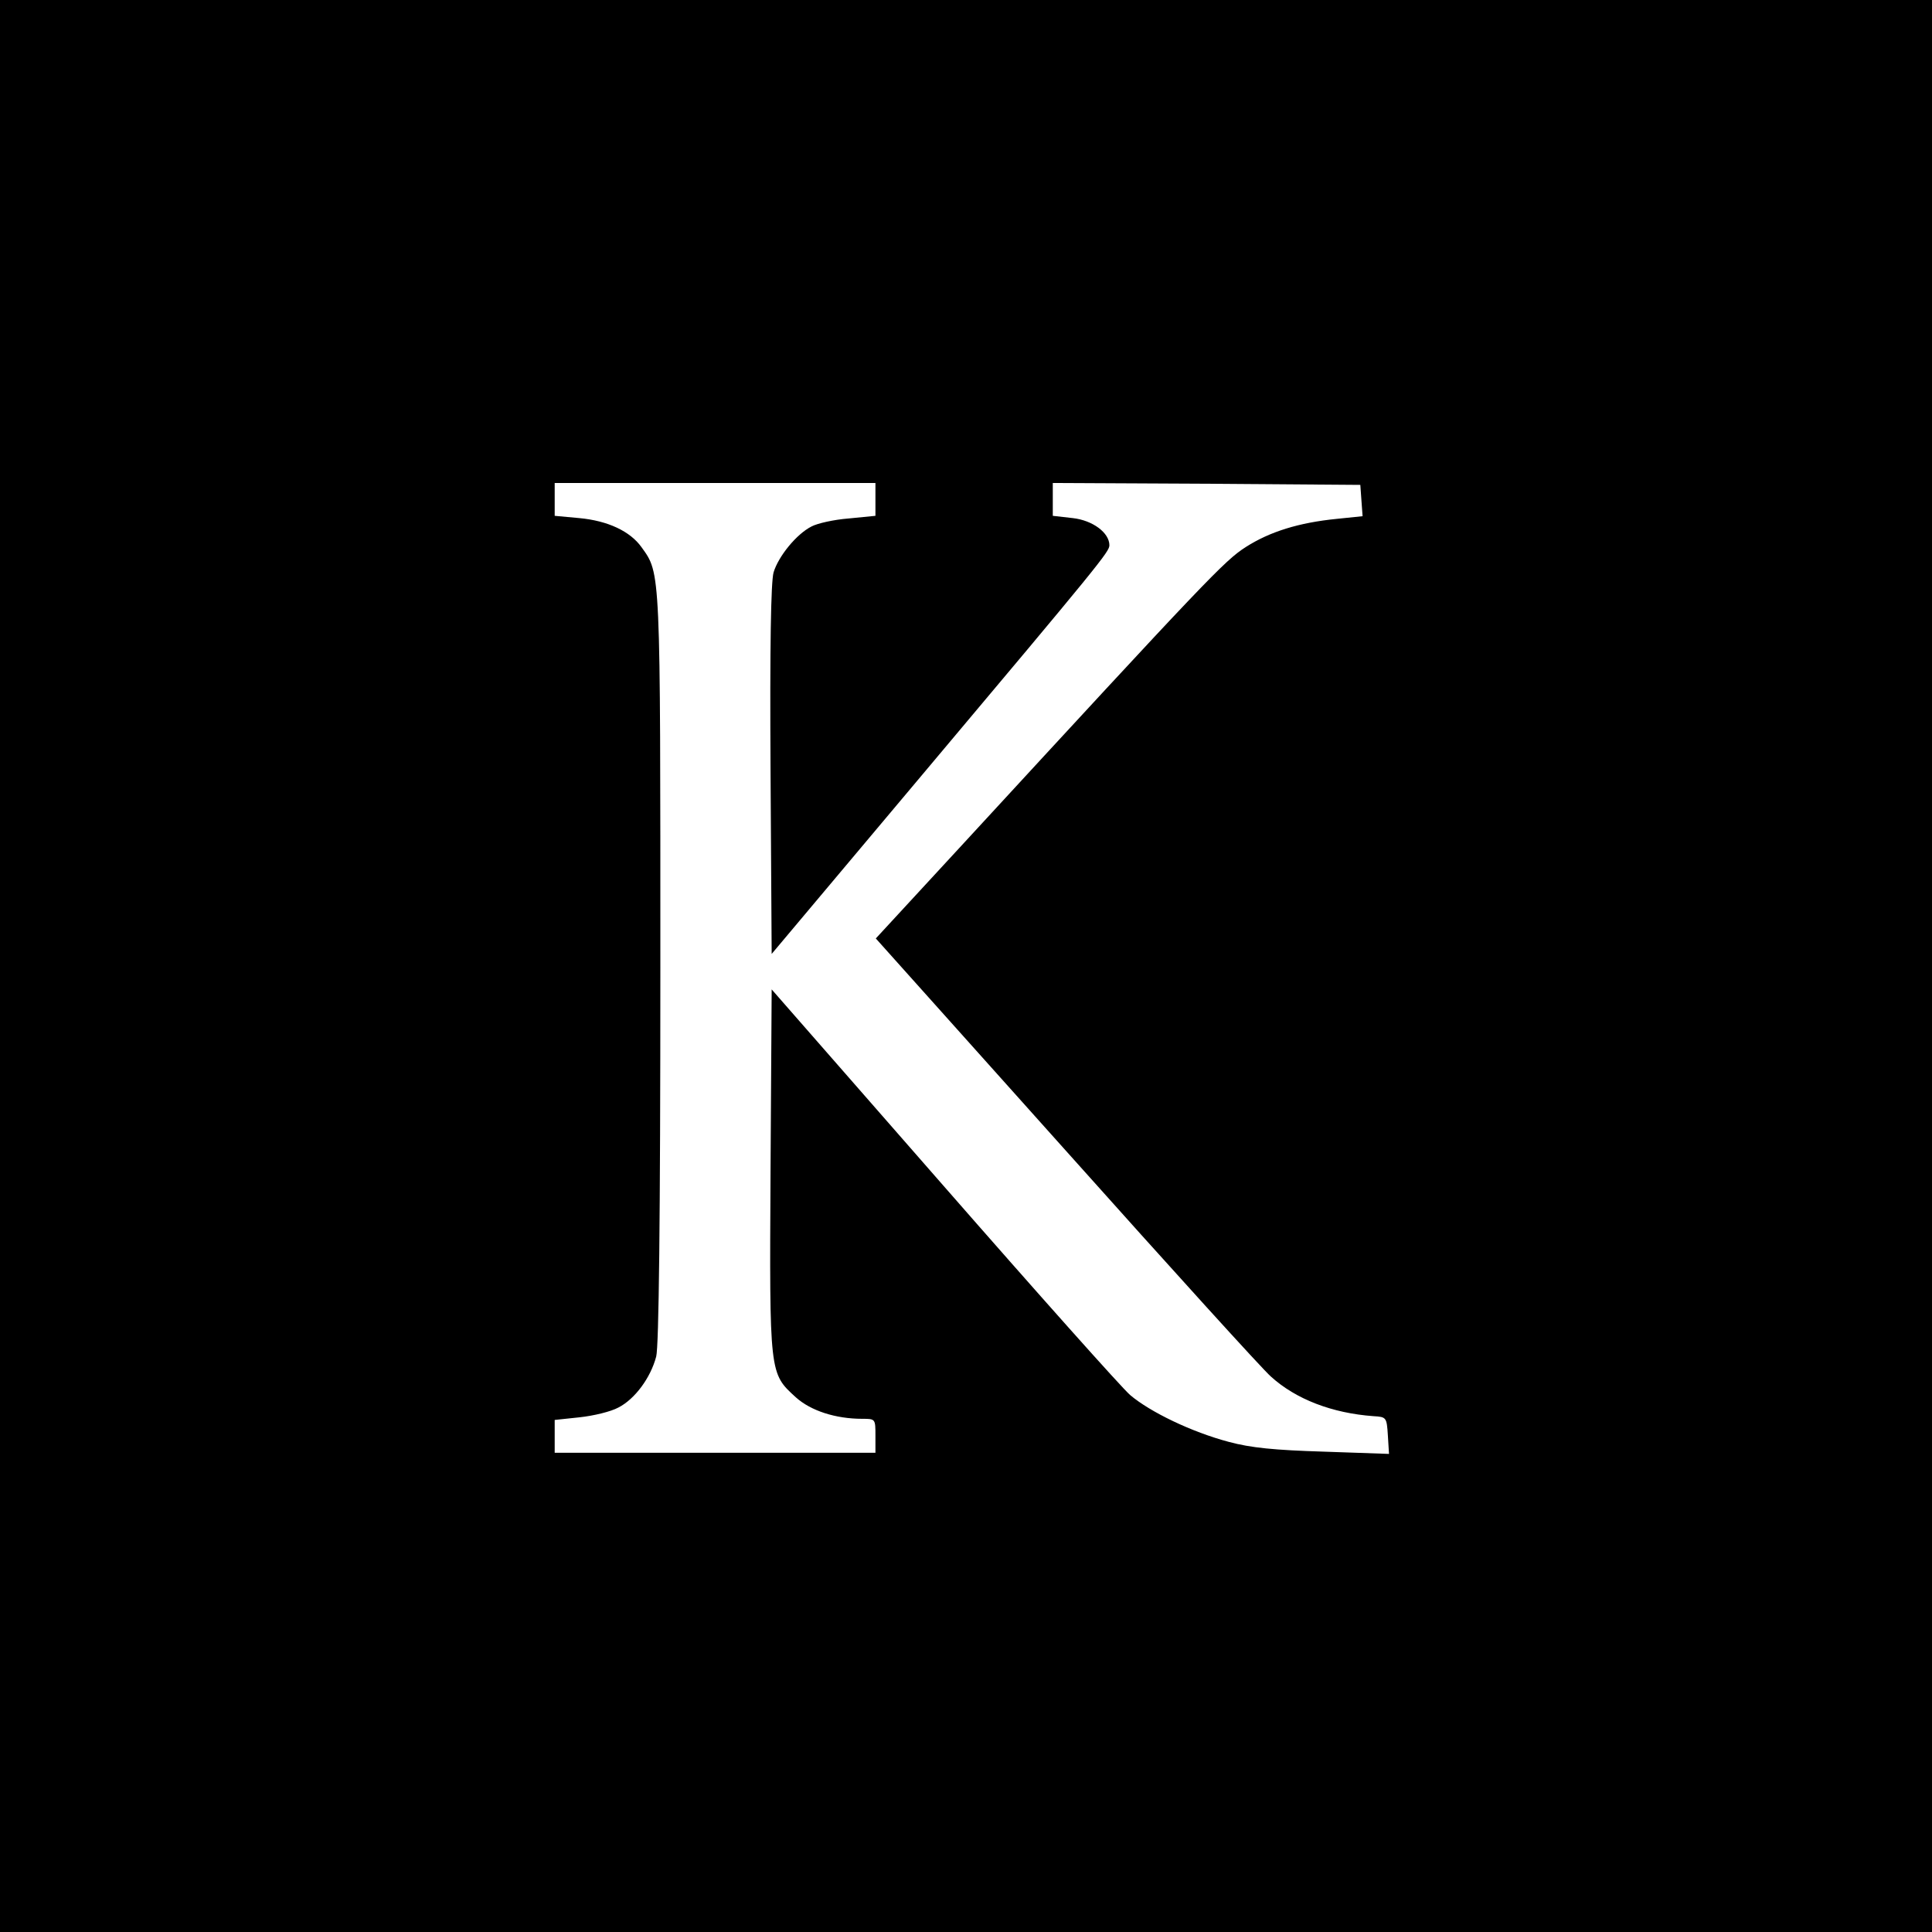 <?xml version="1.0" standalone="no"?>
<!DOCTYPE svg PUBLIC "-//W3C//DTD SVG 20010904//EN"
 "http://www.w3.org/TR/2001/REC-SVG-20010904/DTD/svg10.dtd">
<svg version="1.0" xmlns="http://www.w3.org/2000/svg"
 width="512pt" height="512pt" viewBox="0 0 512 512"
 preserveAspectRatio="xMidYMid meet">
<g transform="translate(0,512) scale(0.1,-0.1)"
fill="#000000" stroke="none">
<path d="M0 2560 l0 -2560 2560 0 2560 0 0 2560 0 2560 -2560 0 -2560 0 0
-2560z m2320 1236 l0 -43 -71 -7 c-39 -3 -83 -13 -98 -21 -40 -20 -88 -79
-101 -122 -7 -26 -10 -195 -8 -524 l3 -487 395 470 c476 566 500 596 500 613
0 33 -44 66 -97 72 l-53 6 0 44 0 43 408 -2 407 -3 3 -42 3 -41 -68 -7 c-101
-10 -178 -34 -242 -75 -56 -36 -101 -83 -753 -791 l-227 -246 505 -564 c277
-310 521 -579 542 -597 66 -60 162 -97 272 -105 34 -2 35 -3 38 -51 l3 -49
-173 6 c-130 4 -193 10 -252 26 -98 26 -208 79 -261 124 -22 19 -245 269 -495
555 l-455 520 -3 -481 c-3 -541 -3 -536 67 -600 40 -36 106 -57 176 -57 35 0
35 0 35 -45 l0 -45 -425 0 -425 0 0 44 0 43 66 7 c37 4 83 15 103 26 43 22 85
78 100 135 7 27 11 354 11 1031 0 1061 1 1043 -50 1114 -30 42 -89 70 -165 77
l-65 6 0 43 0 44 425 0 425 0 0 -44z"/>
</g>
</svg>
